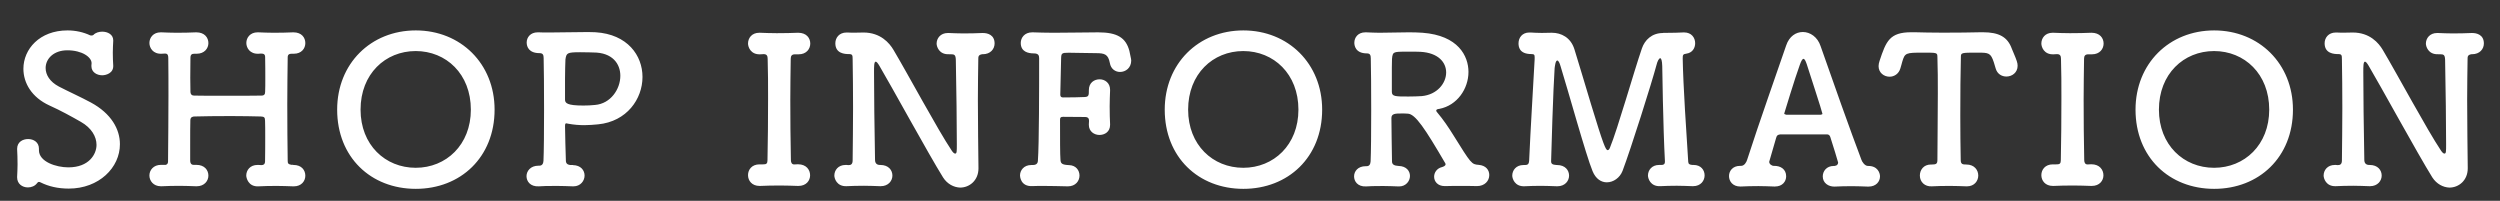 <svg id="レイヤー_1" xmlns="http://www.w3.org/2000/svg" viewBox="0 0 299.19 24.03"><rect x="0" y="0" width="299.19" height="24.03" fill="#333333" stroke="none"/><style>.st0{fill:#fff}</style><path class="st0" d="M8.23 22.57c-1.32 0-2.42-.27-3.35-.73-.1-.05-.15-.07-.22-.07-.1 0-.17.07-.24.17-.24.32-.66.49-1.08.49-.66 0-1.29-.42-1.29-1.2v-.1c.02-.42.05-.93.05-1.44 0-.64-.02-1.32-.05-1.83v-.05c0-.81.66-1.17 1.32-1.17s1.29.39 1.29 1.15v.19c0 1.39 2.08 2.05 3.52 2.05 2.49 0 3.37-1.59 3.37-2.69 0-.98-.59-2.03-1.88-2.76-1.07-.61-2.44-1.37-3.74-1.95-2.15-.98-3.13-2.71-3.13-4.4 0-2.34 1.93-4.59 5.28-4.59.95 0 1.88.2 2.71.59.05.02.1.02.17.02s.17-.02.22-.07c.25-.27.66-.39 1.05-.39.66 0 1.32.34 1.32 1.03v.07c-.02.46-.05.92-.05 1.41 0 .56.02 1.1.05 1.54.05.93-.88 1.17-1.32 1.17-.63 0-1.29-.37-1.29-1.08v-.1c0-.1.02-.2.02-.27 0-.71-1.12-1.54-2.91-1.54-1.61 0-2.59 1-2.59 2.12 0 .81.49 1.64 1.59 2.22 1.03.54 2.69 1.29 3.83 1.91 2.44 1.32 3.47 3.2 3.47 4.98.01 2.81-2.51 5.32-6.12 5.32zm26.84-2.83h.05c.98 0 1.42.63 1.42 1.29 0 .63-.46 1.27-1.37 1.27h-.1c-.63-.02-1.32-.05-1.98-.05-.81 0-1.56.02-2.15.05-1.25.07-1.47-1.05-1.47-1.29 0-.64.46-1.27 1.34-1.27h.12c.12 0 .24.02.37.02.27 0 .42-.15.42-.42.02-1.1.02-2.1.02-2.93 0-.83 0-1.51-.02-1.96 0-.42-.12-.49-.51-.51-.86-.02-2.17-.05-3.57-.05-1.66 0-3.4.02-4.35.05-.2 0-.51.05-.51.46-.02.59-.02 1.66-.02 3.03v1.81c0 .25.1.49.42.49h.32c.98 0 1.44.63 1.44 1.29 0 .63-.49 1.27-1.39 1.27h-.1c-.64-.02-1.29-.05-1.95-.05-.81 0-1.56.02-2.15.05h-.1c-.9 0-1.37-.66-1.37-1.29 0-.64.49-1.27 1.37-1.27h.59c.15-.05.27-.15.27-.39.02-2.47.05-5.25.05-7.87 0-1.61 0-3.13-.02-4.47 0-.29-.02-.59-.37-.59h-.05l-.37.02c-1.05.05-1.47-.71-1.47-1.29 0-.63.46-1.27 1.34-1.27h.12c.51.02 1.15.05 1.81.05.81 0 1.64-.02 2.3-.05h.05c.98 0 1.44.63 1.44 1.29 0 .64-.49 1.27-1.39 1.27h-.27c-.29 0-.49.07-.49.49 0 .88-.02 1.69-.02 2.39 0 .68.02 1.25.02 1.64s.22.49.44.49c.61.02 2.17.02 3.81.02 1.66 0 3.37 0 4.25-.02.34 0 .44-.17.44-.46.02-.39.02-.95.02-1.66s0-1.56-.02-2.49c0-.37-.22-.42-.51-.42-.07 0-.2.02-.27.02-1.05.05-1.47-.71-1.47-1.29 0-.63.46-1.27 1.34-1.27h.12c.51.02 1.15.05 1.83.05.81 0 1.64-.02 2.3-.05h.05c.98 0 1.42.63 1.42 1.29 0 .64-.46 1.27-1.37 1.27h-.25c-.27 0-.49.07-.49.42-.02 1.64-.05 3.62-.05 5.62 0 2.42.02 4.89.05 6.79 0 .29.07.39.42.46h.22zm5.28-6.62c0-5.5 4.03-9.48 9.41-9.48 5.37 0 9.43 3.98 9.43 9.48 0 5.69-4.06 9.48-9.43 9.48-5.38 0-9.41-3.79-9.41-9.48zm16 0c0-4.27-2.96-7.01-6.6-7.01s-6.6 2.74-6.6 7.01c0 4.23 2.96 6.96 6.6 6.96s6.6-2.74 6.6-6.96zm12.22 6.64c.95.02 1.39.63 1.39 1.25 0 .63-.49 1.29-1.32 1.29h-.1c-.59-.02-1.27-.05-1.93-.05-1 0-1.88.02-2.13.05-1.03.05-1.47-.61-1.47-1.22s.49-1.25 1.42-1.25h.1c.39 0 .49-.29.51-.59.05-1.05.07-3.57.07-6.11 0-2.54-.02-5.08-.05-6.18 0-.39-.1-.59-.49-.59-1.27 0-1.54-.76-1.54-1.27 0-.61.44-1.22 1.32-1.22h.15c.29.02.68.02 1.15.02 1.27 0 3-.05 4.35-.05.49 0 .93 0 1.27.02 3.83.24 5.62 2.78 5.62 5.35 0 2.64-1.88 5.33-5.3 5.67-.56.05-1.1.1-1.66.1-.61 0-1.25-.05-1.91-.17-.12-.02-.2-.05-.25-.05-.12 0-.15.1-.15.37 0 1.2.07 2.71.1 4.08 0 .37.2.49.51.54h.34zm.88-13.51c-1.61 0-1.66.1-1.78.86-.02.54-.05 1.42-.05 2.32v2.49c0 .42.24.71 2.2.71.46 0 .93-.02 1.39-.07 1.86-.15 3.03-1.88 3.03-3.49 0-1.44-.95-2.79-3.23-2.79 0 0-.81-.03-1.56-.03zm21.84 13.42h.1c.34 0 .46-.12.46-.51.05-2.39.07-4.91.07-7.38 0-1.61 0-3.22-.05-4.74 0-.34-.1-.56-.46-.56h-.05l-.37.02c-1.17.05-1.47-.9-1.47-1.29 0-.66.46-1.29 1.34-1.29h.12c.51.02 1.25.05 1.98.05.9 0 1.86-.02 2.52-.05h.05c.98 0 1.44.63 1.44 1.29 0 .64-.46 1.29-1.39 1.29h-.44c-.39 0-.51.2-.51.54-.02 1.56-.05 3.2-.05 4.89 0 2.34.02 4.79.07 7.21 0 .24.07.54.39.54.12 0 .32-.02.42-.02h.05c.98 0 1.44.66 1.44 1.32 0 .63-.46 1.27-1.39 1.27h-.1c-.63-.02-1.37-.05-2.1-.05-.9 0-1.76.02-2.37.05h-.1c-.9 0-1.37-.63-1.37-1.29s.46-1.29 1.37-1.29h.4zm21.57 1.56c-1.71-2.74-6.3-11.14-7.62-13.36-.2-.34-.34-.49-.44-.49-.2 0-.2.56-.2 1.27 0 1.93.05 7.23.12 10.48 0 .44.25.61.59.61h.05c.98 0 1.44.63 1.44 1.27 0 .63-.49 1.27-1.39 1.27h-.1c-.64-.02-1.27-.05-1.91-.05-.76 0-1.49.02-2.08.05-1.2.05-1.47-.95-1.47-1.27 0-.64.46-1.27 1.34-1.27h.12c.07 0 .17.02.24.02.27 0 .49-.1.49-.56.02-2.03.05-4.18.05-6.28 0-2.08-.02-4.08-.05-5.81 0-.51-.02-.64-.46-.64-.46 0-1.61-.05-1.61-1.29 0-.66.46-1.29 1.34-1.29h.12c.32.02.59.02.81.02.46 0 .76-.02 1.1-.02 2.03 0 3.1 1.25 3.59 2.08 1.81 3.05 5.28 9.53 6.96 12.04.15.22.29.37.42.37.2 0 .2-.24.2-1.12 0-1.86-.05-7.04-.12-10.09-.02-.59-.15-.68-.61-.68h-.22c-1.2.05-1.47-.95-1.47-1.27 0-.63.46-1.27 1.34-1.27h.12c.51.02 1.12.05 1.76.05.78 0 1.59-.02 2.25-.05.66-.02 1.47.24 1.47 1.25 0 .66-.49 1.29-1.42 1.29h-.07c-.44.07-.46.29-.46.54-.02 1.47-.05 3.15-.05 4.89 0 2.98.05 6.03.07 8.18v.05c0 1.44-1.07 2.3-2.2 2.3-.75-.03-1.53-.42-2.04-1.22zm14.9 1.07c-.98-.02-1.93-.05-2.88-.05-.44 0-.9 0-1.34.02-1.44.07-1.47-1.22-1.47-1.27 0-.61.46-1.25 1.34-1.25h.19c.32 0 .59-.12.61-.49.15-2.05.15-8.92.15-12.31 0-.34-.12-.56-.64-.56-.68 0-1.56-.2-1.56-1.25 0-.63.46-1.27 1.37-1.27h.1c.66.02 1.51.05 2.44.05 1.88 0 4.05-.05 5.35-.05 2.32 0 3.32.66 3.74 2.22.22 1 .22 1.1.22 1.15 0 .88-.66 1.37-1.34 1.37-.54 0-1.1-.34-1.22-1.08-.2-1.03-.61-1.17-1.66-1.17-.86 0-2.61-.05-3.27-.05-.83 0-.88.07-.9.68-.02 1.1-.07 2.71-.1 4.35 0 .22.12.32.32.32.81 0 2.2-.02 2.61-.05.49-.02.49-.25.49-.78v-.05c0-.88.64-1.29 1.29-1.29.64 0 1.25.44 1.25 1.25v.1c-.02.56-.05 1.25-.05 1.88 0 .81.02 1.59.05 2.13v.1c0 .81-.63 1.2-1.27 1.2-.63 0-1.27-.42-1.27-1.2v-.1c0-.12.02-.27.02-.39 0-.24-.07-.46-.49-.46-.46 0-1.83-.02-2.61-.02-.27 0-.37.07-.37.34 0 2.22 0 4.2.05 4.76.02.49.17.64 1.03.68.83.02 1.25.63 1.25 1.25 0 .63-.46 1.29-1.39 1.29h-.04zm11.63-9.18c0-5.5 4.03-9.48 9.41-9.48 5.37 0 9.43 3.98 9.43 9.48 0 5.69-4.06 9.48-9.43 9.48-5.38 0-9.41-3.79-9.41-9.48zm16 0c0-4.27-2.96-7.01-6.6-7.01s-6.6 2.74-6.6 7.01c0 4.23 2.96 6.96 6.6 6.96s6.6-2.74 6.6-6.96zm19.39 9.13c-.63 0-1.25 0-1.78.02h-.1c-.85 0-1.27-.56-1.27-1.12 0-.49.32-1 .93-1.15.17-.05.44-.15.44-.34 0-.05-.02-.1-.05-.15-2.39-4.08-3.57-5.91-4.5-5.91-.27-.02-.49-.02-.71-.02-.76 0-1.22.02-1.22.54 0 1.27.05 3.59.07 5.2 0 .37.27.51.78.54.95.02 1.37.61 1.37 1.2 0 .61-.49 1.25-1.29 1.25h-.1c-.59-.02-1.22-.05-1.83-.05-.95 0-1.78.02-2.03.05-1.03.05-1.44-.63-1.44-1.2 0-.61.46-1.22 1.39-1.22h.1c.39 0 .46-.29.49-.59.05-1.05.07-3.57.07-6.11 0-2.54-.02-5.11-.05-6.21 0-.39-.1-.59-.46-.59-1.42 0-1.51-1-1.51-1.27 0-.63.44-1.25 1.32-1.25h.12c.54.02 1.05.05 1.56.05 1.15 0 2.25-.05 3.4-.05.59 0 1.17 0 1.76.05 4.27.32 5.5 2.78 5.5 4.69 0 2-1.34 4.01-3.49 4.42-.2.02-.37.07-.37.2 0 .05.02.12.1.2.76.9 1.37 1.81 1.93 2.71 2.17 3.49 2.2 3.52 3.05 3.59.88.07 1.27.63 1.27 1.22 0 .71-.56 1.32-1.47 1.32-.68-.02-1.34-.02-1.98-.02zm-1.71-13.58c0-1.2-.93-2.35-3.08-2.47-.32-.02-.9-.02-1.49-.02-.42 0-.83 0-1.12.02-.76.07-.81.12-.81 1.88v2.91c0 .56.44.56 1.98.56.56 0 1.17-.02 1.61-.05 1.82-.17 2.91-1.53 2.91-2.83zm26.02-4.74h.44c.64 0 1.42-.02 1.95-.05h.07c.88 0 1.32.63 1.32 1.29 0 .59-.34 1.15-1.05 1.25-.42.05-.44.17-.44.59.05 3.15.44 8.94.66 12.36.02.27.17.34.49.37h.15c.88 0 1.32.61 1.32 1.25 0 .63-.46 1.29-1.37 1.29h-.1c-.63-.02-1.25-.05-1.86-.05-.71 0-1.39.02-1.98.05-1.2.05-1.47-.95-1.47-1.27 0-.64.46-1.27 1.34-1.27h.27c.24 0 .42-.07.42-.39v-.07c-.22-4.03-.32-11.38-.32-11.38-.02-.66-.12-.93-.24-.93-.15 0-.34.34-.46.85-.54 2.03-3.05 9.99-4.05 12.63-.32.83-1.1 1.37-1.88 1.37-.66 0-1.32-.39-1.71-1.34-.78-1.88-2.93-9.67-3.83-12.56-.12-.44-.27-.68-.39-.68-.22 0-.29.71-.32.93-.15 2.03-.42 10.5-.42 11.12 0 .34.17.42.66.46h.05c.98 0 1.44.63 1.44 1.27 0 .63-.49 1.27-1.39 1.27h-.1c-.64-.02-1.25-.05-1.86-.05-.71 0-1.39.02-1.98.05-1.2.05-1.47-.95-1.47-1.27 0-.64.46-1.27 1.34-1.27h.19c.32 0 .46-.12.49-.49.17-3.91.49-8.96.66-12.17v-.25c0-.27-.05-.37-.39-.37-1.47 0-1.54-.9-1.54-1.29 0-.66.44-1.29 1.29-1.29h.15c.37.02.83.05 1.34.05.37 0 .76-.02 1.1-.02h.12c1.1 0 2.25.56 2.69 1.98.46 1.47 1.25 4.13 1.98 6.55 1.49 4.89 1.76 5.52 2 5.52.1 0 .2-.1.27-.29.93-2.25 2.86-9.09 3.83-11.9.34-.98 1.17-1.83 2.52-1.83.02-.02.05-.02.07-.02zm20.52 15.91c.2 0 .37-.17.37-.39 0-.05-.64-2.15-.93-3.03-.05-.2-.2-.34-.39-.34h-5.59c-.32.05-.42.1-.51.42l-.83 2.86c0 .27.29.49.56.49.83-.02 1.47.42 1.47 1.25 0 .61-.44 1.22-1.34 1.22h-.1c-.61-.02-1.25-.05-1.88-.05-.78 0-1.49.02-2.08.05h-.1c-.9 0-1.34-.63-1.34-1.25 0-.61.44-1.22 1.32-1.22h.12c.39 0 .64-.42.73-.73 1.42-4.42 3.69-10.8 4.67-13.68.37-1.1 1.17-1.61 2-1.61.86 0 1.76.59 2.12 1.69 1.29 3.71 3.69 10.46 4.89 13.61.07.22.39.73.78.73 1.15-.02 1.44.83 1.44 1.25 0 .61-.46 1.22-1.37 1.22h-.1c-.61-.02-1.25-.05-1.88-.05-.78 0-1.49.02-2.08.05-.73.02-1.42-.42-1.42-1.22 0-.61.44-1.25 1.32-1.25h.15zm-1.73-6.11c.15-.02.22-.05.22-.12 0-.17-1.69-5.33-1.88-5.94-.15-.44-.27-.63-.39-.63s-.27.24-.44.73c-.56 1.51-1.86 5.81-1.86 5.81 0 .07.05.1.24.15h4.11zm12.29-7.43c-2.1 0-2.2.02-2.52 1.1-.07.22-.12.49-.22.78-.2.68-.76 1-1.29 1-.66 0-1.32-.46-1.32-1.27 0-.2.05-.42.12-.63.78-2.35 1.2-3.42 3.79-3.42h.46c.76.02 2 .05 3.35.05 1.64 0 3.4-.02 4.52-.05h.24c1.93 0 2.96.56 3.47 1.98.15.39.42.95.59 1.47.07.2.1.39.1.56 0 .83-.68 1.29-1.34 1.29-.54 0-1.1-.29-1.29-.98-.07-.27-.15-.51-.22-.73-.37-1.12-.61-1.15-1.91-1.15-2 0-2.03 0-2.03.54-.05 1.81-.07 4.42-.07 7.01 0 1.88.02 3.74.05 5.28 0 .54.24.56.68.56.95 0 1.42.66 1.42 1.32 0 .63-.46 1.29-1.34 1.29h-.1c-.61-.02-1.29-.05-1.98-.05-.81 0-1.59.02-2.15.05-.81.05-1.42-.51-1.42-1.29 0-.66.44-1.32 1.32-1.32h.1c.44-.02.68 0 .68-.54 0-1.98.05-4.96.05-7.96 0-1.49 0-2.98-.05-4.35-.01-.54-.01-.54-1.69-.54zm15.9 13.37h.1c.34 0 .46-.12.46-.51.05-2.39.07-4.91.07-7.38 0-1.61 0-3.22-.05-4.74 0-.34-.1-.56-.46-.56h-.05l-.37.02c-1.17.05-1.47-.9-1.47-1.29 0-.66.46-1.29 1.34-1.29h.12c.51.02 1.25.05 1.98.05.9 0 1.86-.02 2.52-.05h.05c.98 0 1.44.63 1.44 1.29 0 .64-.46 1.29-1.39 1.29h-.44c-.39 0-.51.2-.51.54-.02 1.56-.05 3.2-.05 4.89 0 2.34.02 4.79.07 7.21 0 .24.07.54.39.54.12 0 .32-.02.42-.02h.05c.98 0 1.44.66 1.44 1.32 0 .63-.46 1.27-1.39 1.27h-.1c-.63-.02-1.37-.05-2.1-.05-.9 0-1.76.02-2.37.05h-.1c-.9 0-1.37-.63-1.37-1.29s.46-1.29 1.37-1.29h.4zm9.5-6.55c0-5.5 4.03-9.48 9.41-9.48 5.37 0 9.43 3.98 9.43 9.48 0 5.69-4.06 9.48-9.43 9.48-5.38 0-9.41-3.79-9.41-9.48zm16 0c0-4.27-2.96-7.01-6.6-7.01s-6.6 2.74-6.6 7.01c0 4.23 2.96 6.96 6.6 6.96s6.6-2.74 6.6-6.96zm19.52 8.11c-1.71-2.74-6.3-11.14-7.62-13.36-.2-.34-.34-.49-.44-.49-.2 0-.2.56-.2 1.27 0 1.93.05 7.23.12 10.48 0 .44.25.61.59.61h.05c.98 0 1.44.63 1.44 1.27 0 .63-.49 1.27-1.39 1.27h-.1c-.64-.02-1.27-.05-1.91-.05-.76 0-1.49.02-2.08.05-1.2.05-1.47-.95-1.47-1.27 0-.64.46-1.27 1.34-1.27h.12c.07 0 .17.02.24.02.27 0 .49-.1.49-.56.02-2.03.05-4.18.05-6.28 0-2.08-.02-4.08-.05-5.81 0-.51-.02-.64-.46-.64-.46 0-1.61-.05-1.61-1.29 0-.66.46-1.29 1.34-1.29h.12c.32.02.59.02.81.02.46 0 .76-.02 1.1-.02 2.03 0 3.1 1.25 3.59 2.08 1.81 3.05 5.28 9.53 6.96 12.04.15.22.29.37.42.37.2 0 .2-.24.2-1.12 0-1.86-.05-7.04-.12-10.09-.02-.59-.15-.68-.61-.68h-.22c-1.2.05-1.47-.95-1.47-1.27 0-.63.46-1.27 1.34-1.27h.12c.51.02 1.12.05 1.76.05.78 0 1.59-.02 2.25-.05.66-.02 1.47.24 1.47 1.25 0 .66-.49 1.29-1.42 1.29h-.07c-.44.07-.46.29-.46.54-.02 1.47-.05 3.15-.05 4.89 0 2.98.05 6.03.07 8.18v.05c0 1.44-1.07 2.3-2.2 2.3-.74-.03-1.52-.42-2.04-1.22z"/></svg>